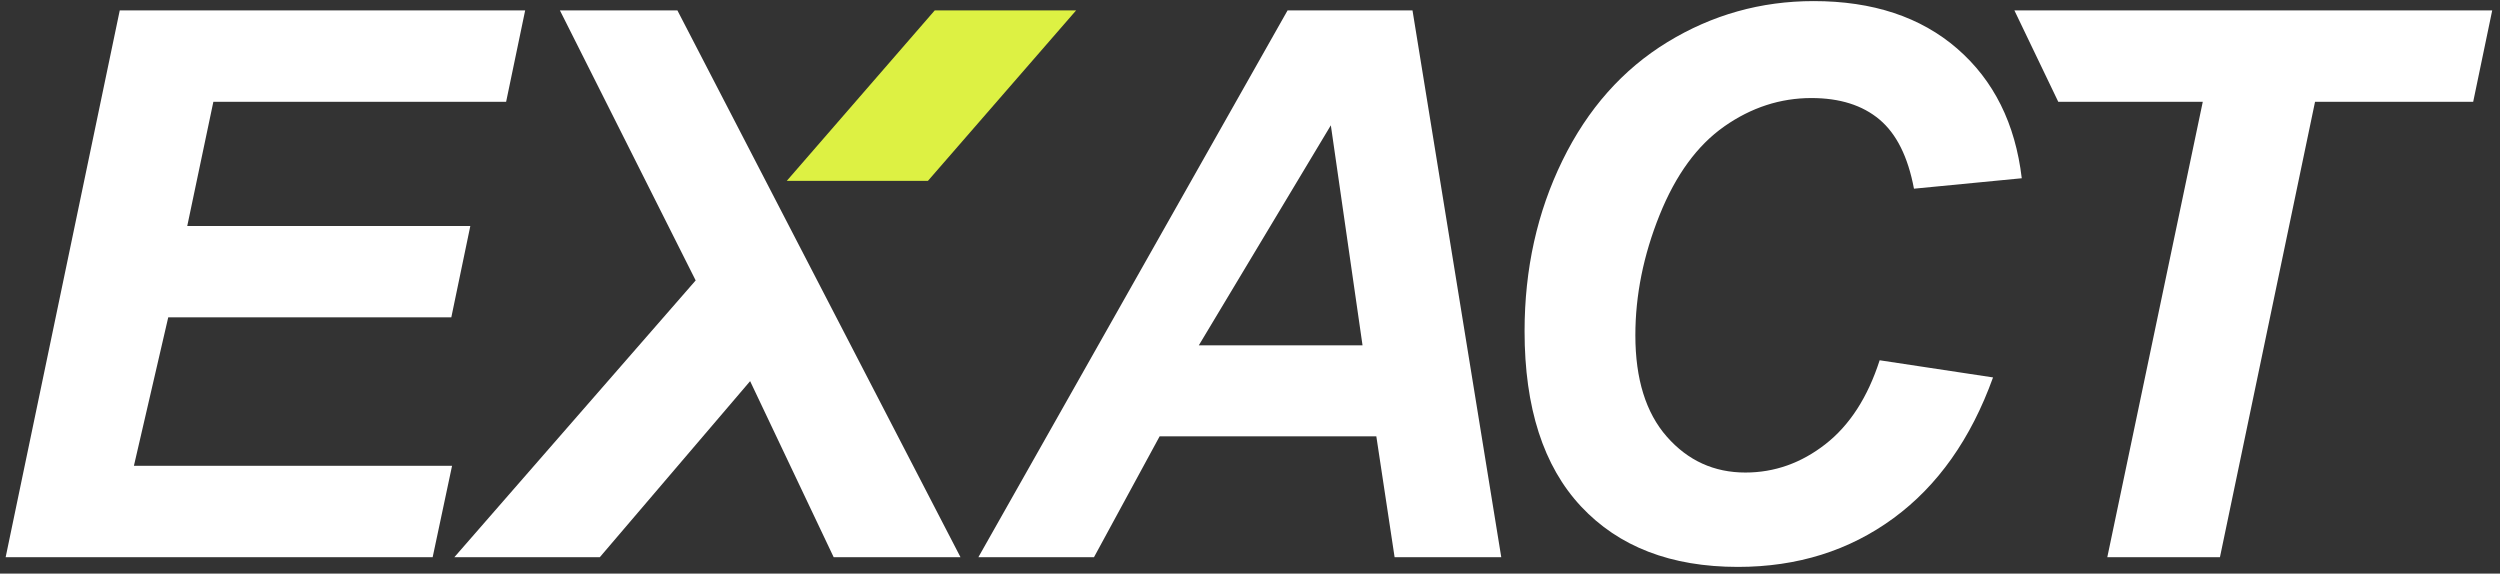 <svg width="292" height="67" viewBox="0 0 292 67" fill="none" xmlns="http://www.w3.org/2000/svg">
<rect x="0" y="0" width="292" height="67" fill="#333333" stroke="none"/>
<g clip-path="url(#clip0_6_404)">
<path d="M6.726 65.078H50.535L52.801 54.405H15.641L19.65 37.068H52.713L54.934 26.394H21.871L24.921 11.889H59.116L61.339 1.215H13.987L2.636 55.593L0.661 65.078H6.726Z" fill="white"/>
<path d="M150.388 1.215L114.275 65.078H127.779L135.446 50.963H160.755L162.889 65.078H175.347L164.98 1.215H150.386H150.388ZM140.02 40.336L155.442 14.634L159.144 40.336H140.02Z" fill="white"/>
<path d="M201.4 14.762C204.551 12.555 207.942 11.452 211.573 11.452C214.883 11.452 217.534 12.288 219.522 13.958C221.51 15.627 222.854 18.321 223.551 22.039L236.142 20.82C235.387 14.431 232.874 9.386 228.605 5.681C224.336 1.979 218.744 0.128 211.833 0.128C205.676 0.128 199.984 1.726 194.755 4.919C189.527 8.115 185.439 12.725 182.492 18.752C179.545 24.778 178.07 31.421 178.07 38.682C178.07 47.626 180.271 54.453 184.67 59.157C189.07 63.861 195.177 66.214 202.989 66.214C209.93 66.214 215.985 64.318 221.156 60.528C226.324 56.738 230.201 51.257 232.787 44.083L219.544 42.079C218.15 46.407 216.037 49.674 213.206 51.882C210.376 54.089 207.261 55.192 203.863 55.192C200.203 55.192 197.147 53.798 194.693 51.01C192.239 48.222 191.01 44.273 191.01 39.161C191.01 34.486 191.954 29.802 193.841 25.112C195.728 20.421 198.247 16.972 201.4 14.764V14.762Z" fill="white"/>
<path d="M235.281 1.215L240.405 11.889H257.285L246.133 65.078H259.29L270.397 11.889H288.869L291.09 1.215H235.281Z" fill="white"/>
<path d="M87.614 44.517L70.06 65.078H53.07L81.254 32.754L65.398 1.215H79.121L112.184 65.078H97.372L87.614 44.517Z" fill="white"/>
<path d="M109.178 1.215H125.689L108.378 21.129H91.892L109.178 1.215Z" fill="#DDF143"/>
</g>
<defs>
<clipPath id="clip0_6_404">
<rect width="290.673" height="66.337" fill="white" transform="translate(0.518)"/>
</clipPath>
</defs>
</svg>
